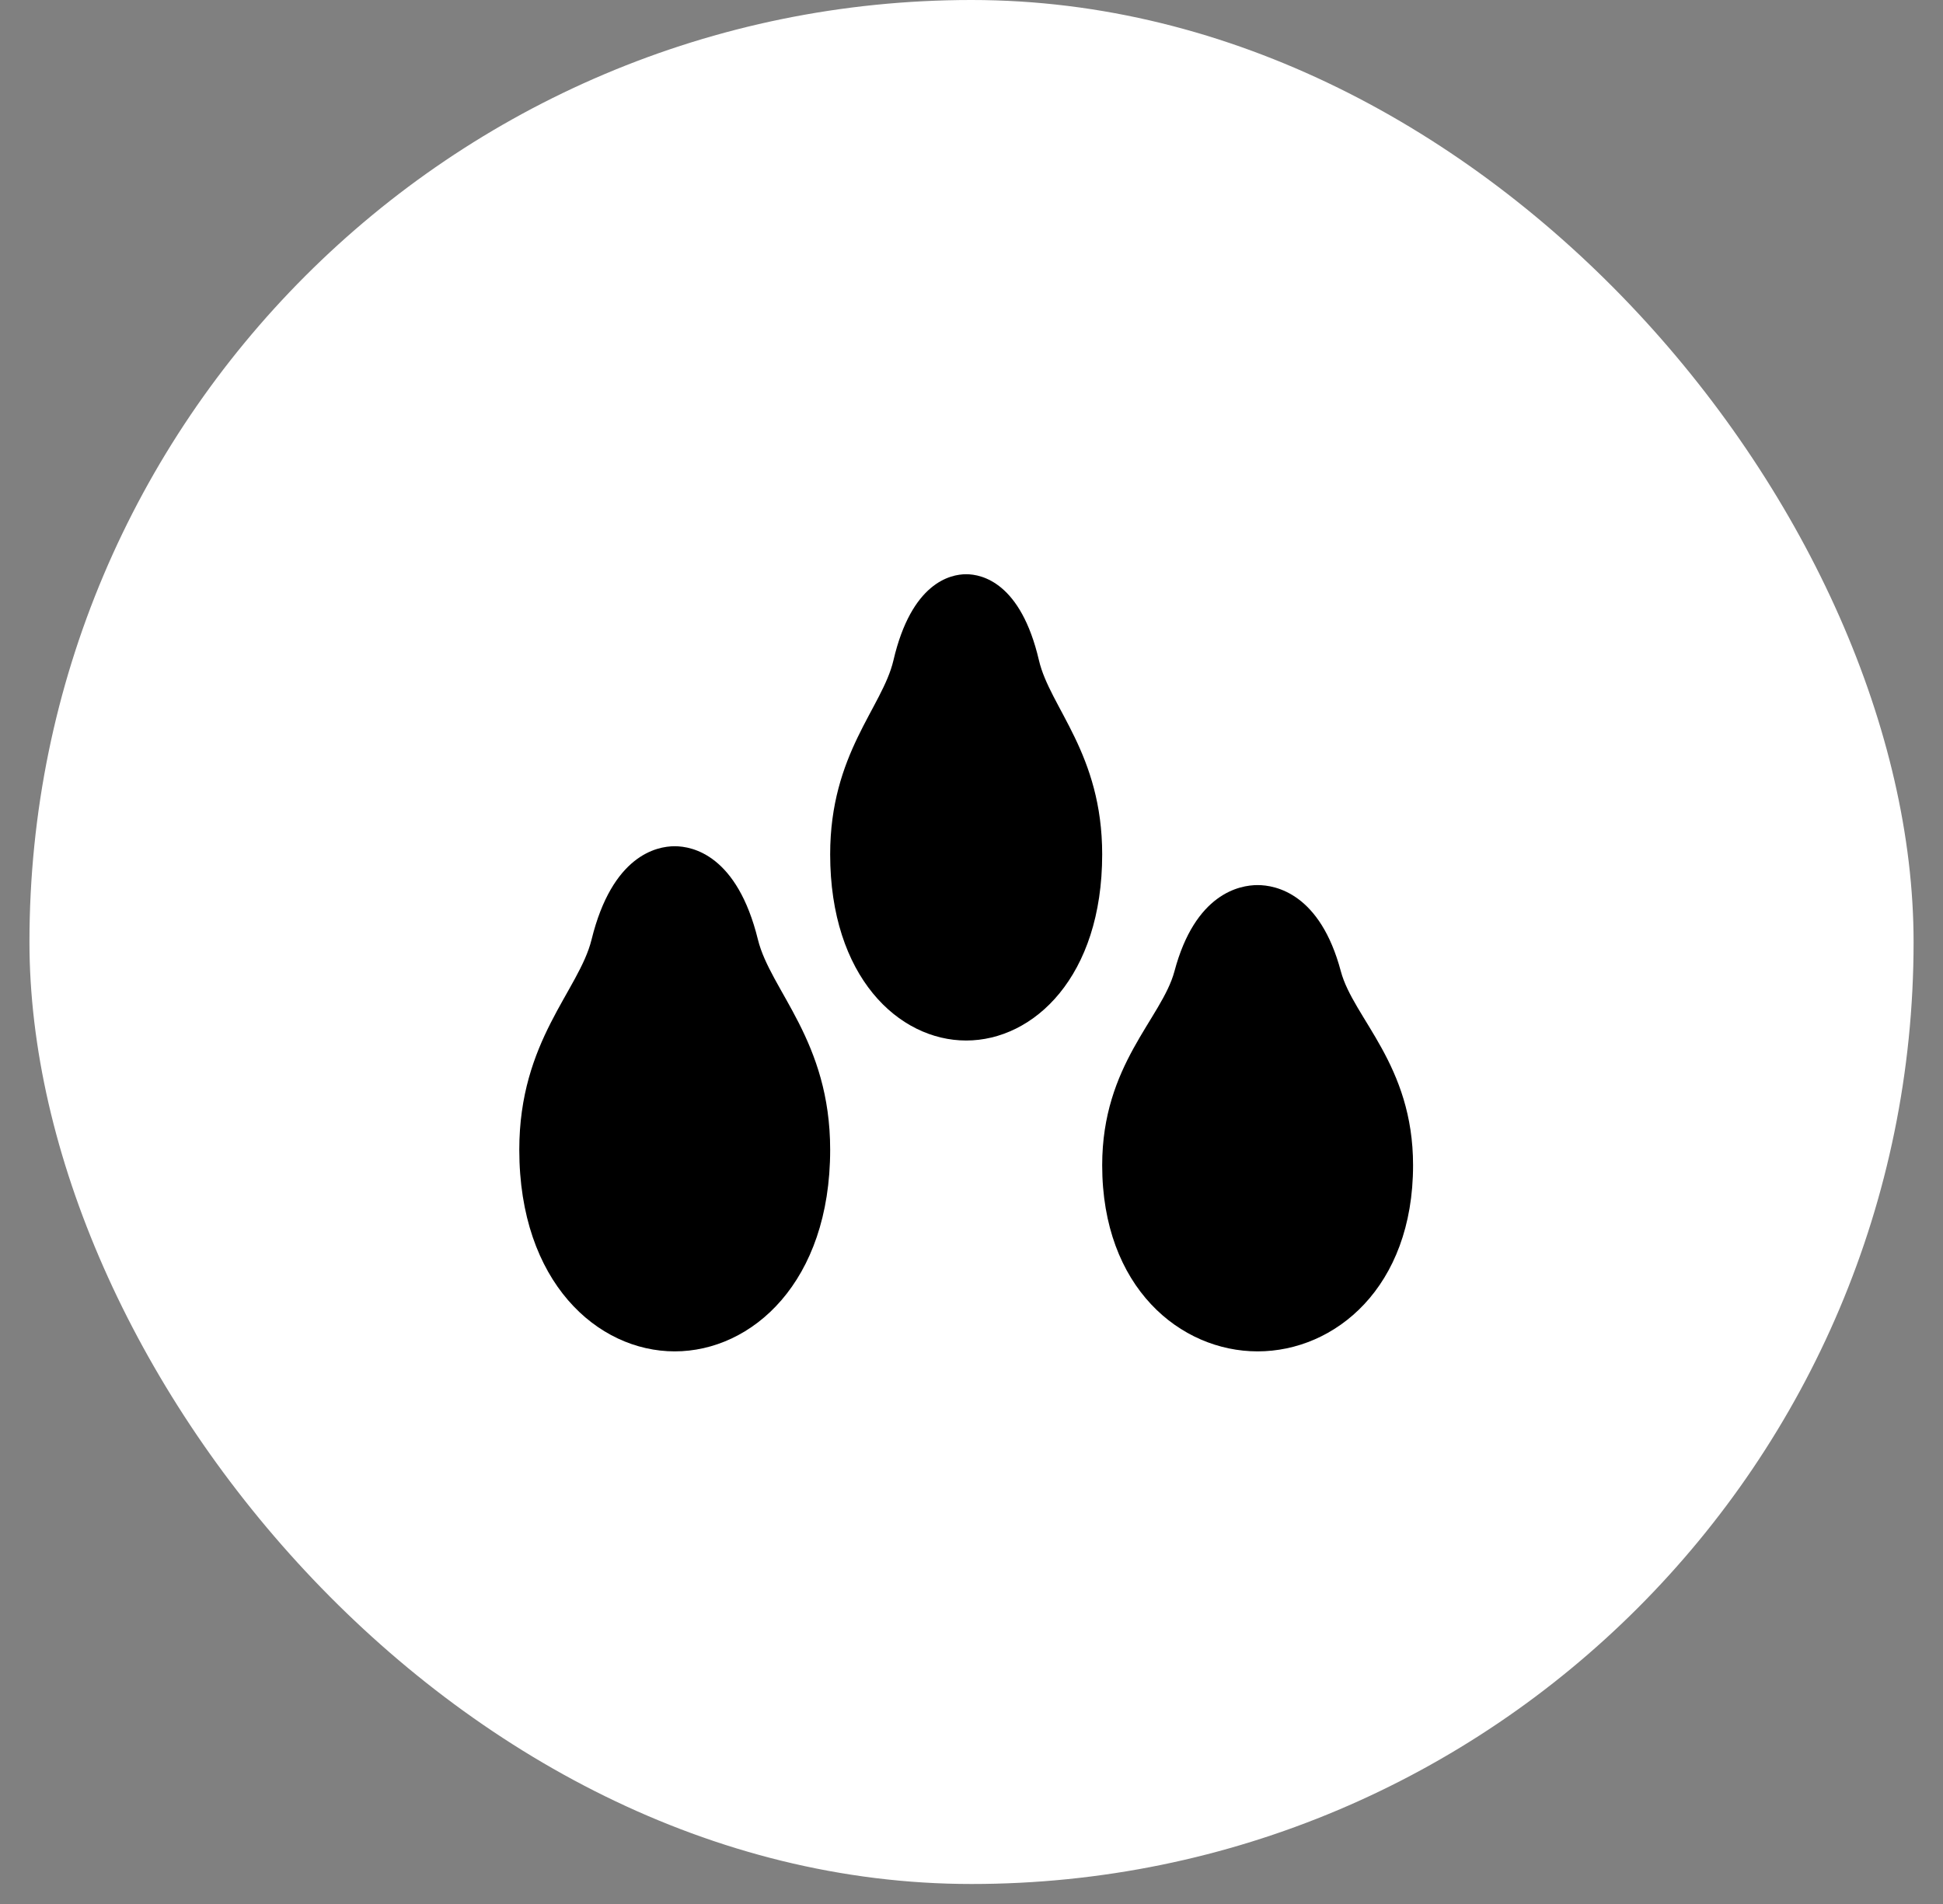 <svg width="50" height="49" viewBox="0 0 50 49" fill="none" xmlns="http://www.w3.org/2000/svg">
<rect x="0" y="0" width="50" height="49" fill="#808080" stroke="none"/>
<rect x="0.758" width="48.485" height="48.485" rx="24.242" fill="white"></rect>
<path d="M26.736 16.995C26.27 14.995 25.271 14.778 24.863 14.778C24.456 14.778 23.457 14.994 22.991 16.995C22.707 18.21 21.363 19.395 21.363 21.987C21.363 25.133 23.124 26.778 24.863 26.778C26.602 26.778 28.363 25.133 28.363 21.987C28.363 19.395 27.019 18.209 26.736 16.995Z" fill="#000000"></path>
<path d="M19.504 24.18C18.971 22.013 17.829 21.778 17.363 21.778C16.897 21.778 15.756 22.012 15.223 24.18C14.899 25.496 13.363 26.779 13.363 29.588C13.363 32.995 15.376 34.778 17.363 34.778C19.351 34.778 21.363 32.995 21.363 29.588C21.363 26.78 19.827 25.494 19.504 24.18Z" fill="#000000"></path>
<path d="M34.504 24.995C33.971 22.995 32.829 22.778 32.363 22.778C31.897 22.778 30.756 22.994 30.223 24.995C29.899 26.21 28.363 27.395 28.363 29.987C28.363 33.133 30.376 34.778 32.363 34.778C34.351 34.778 36.363 33.133 36.363 29.987C36.363 27.395 34.827 26.209 34.504 24.995Z" fill="#000000"></path>
</svg>
